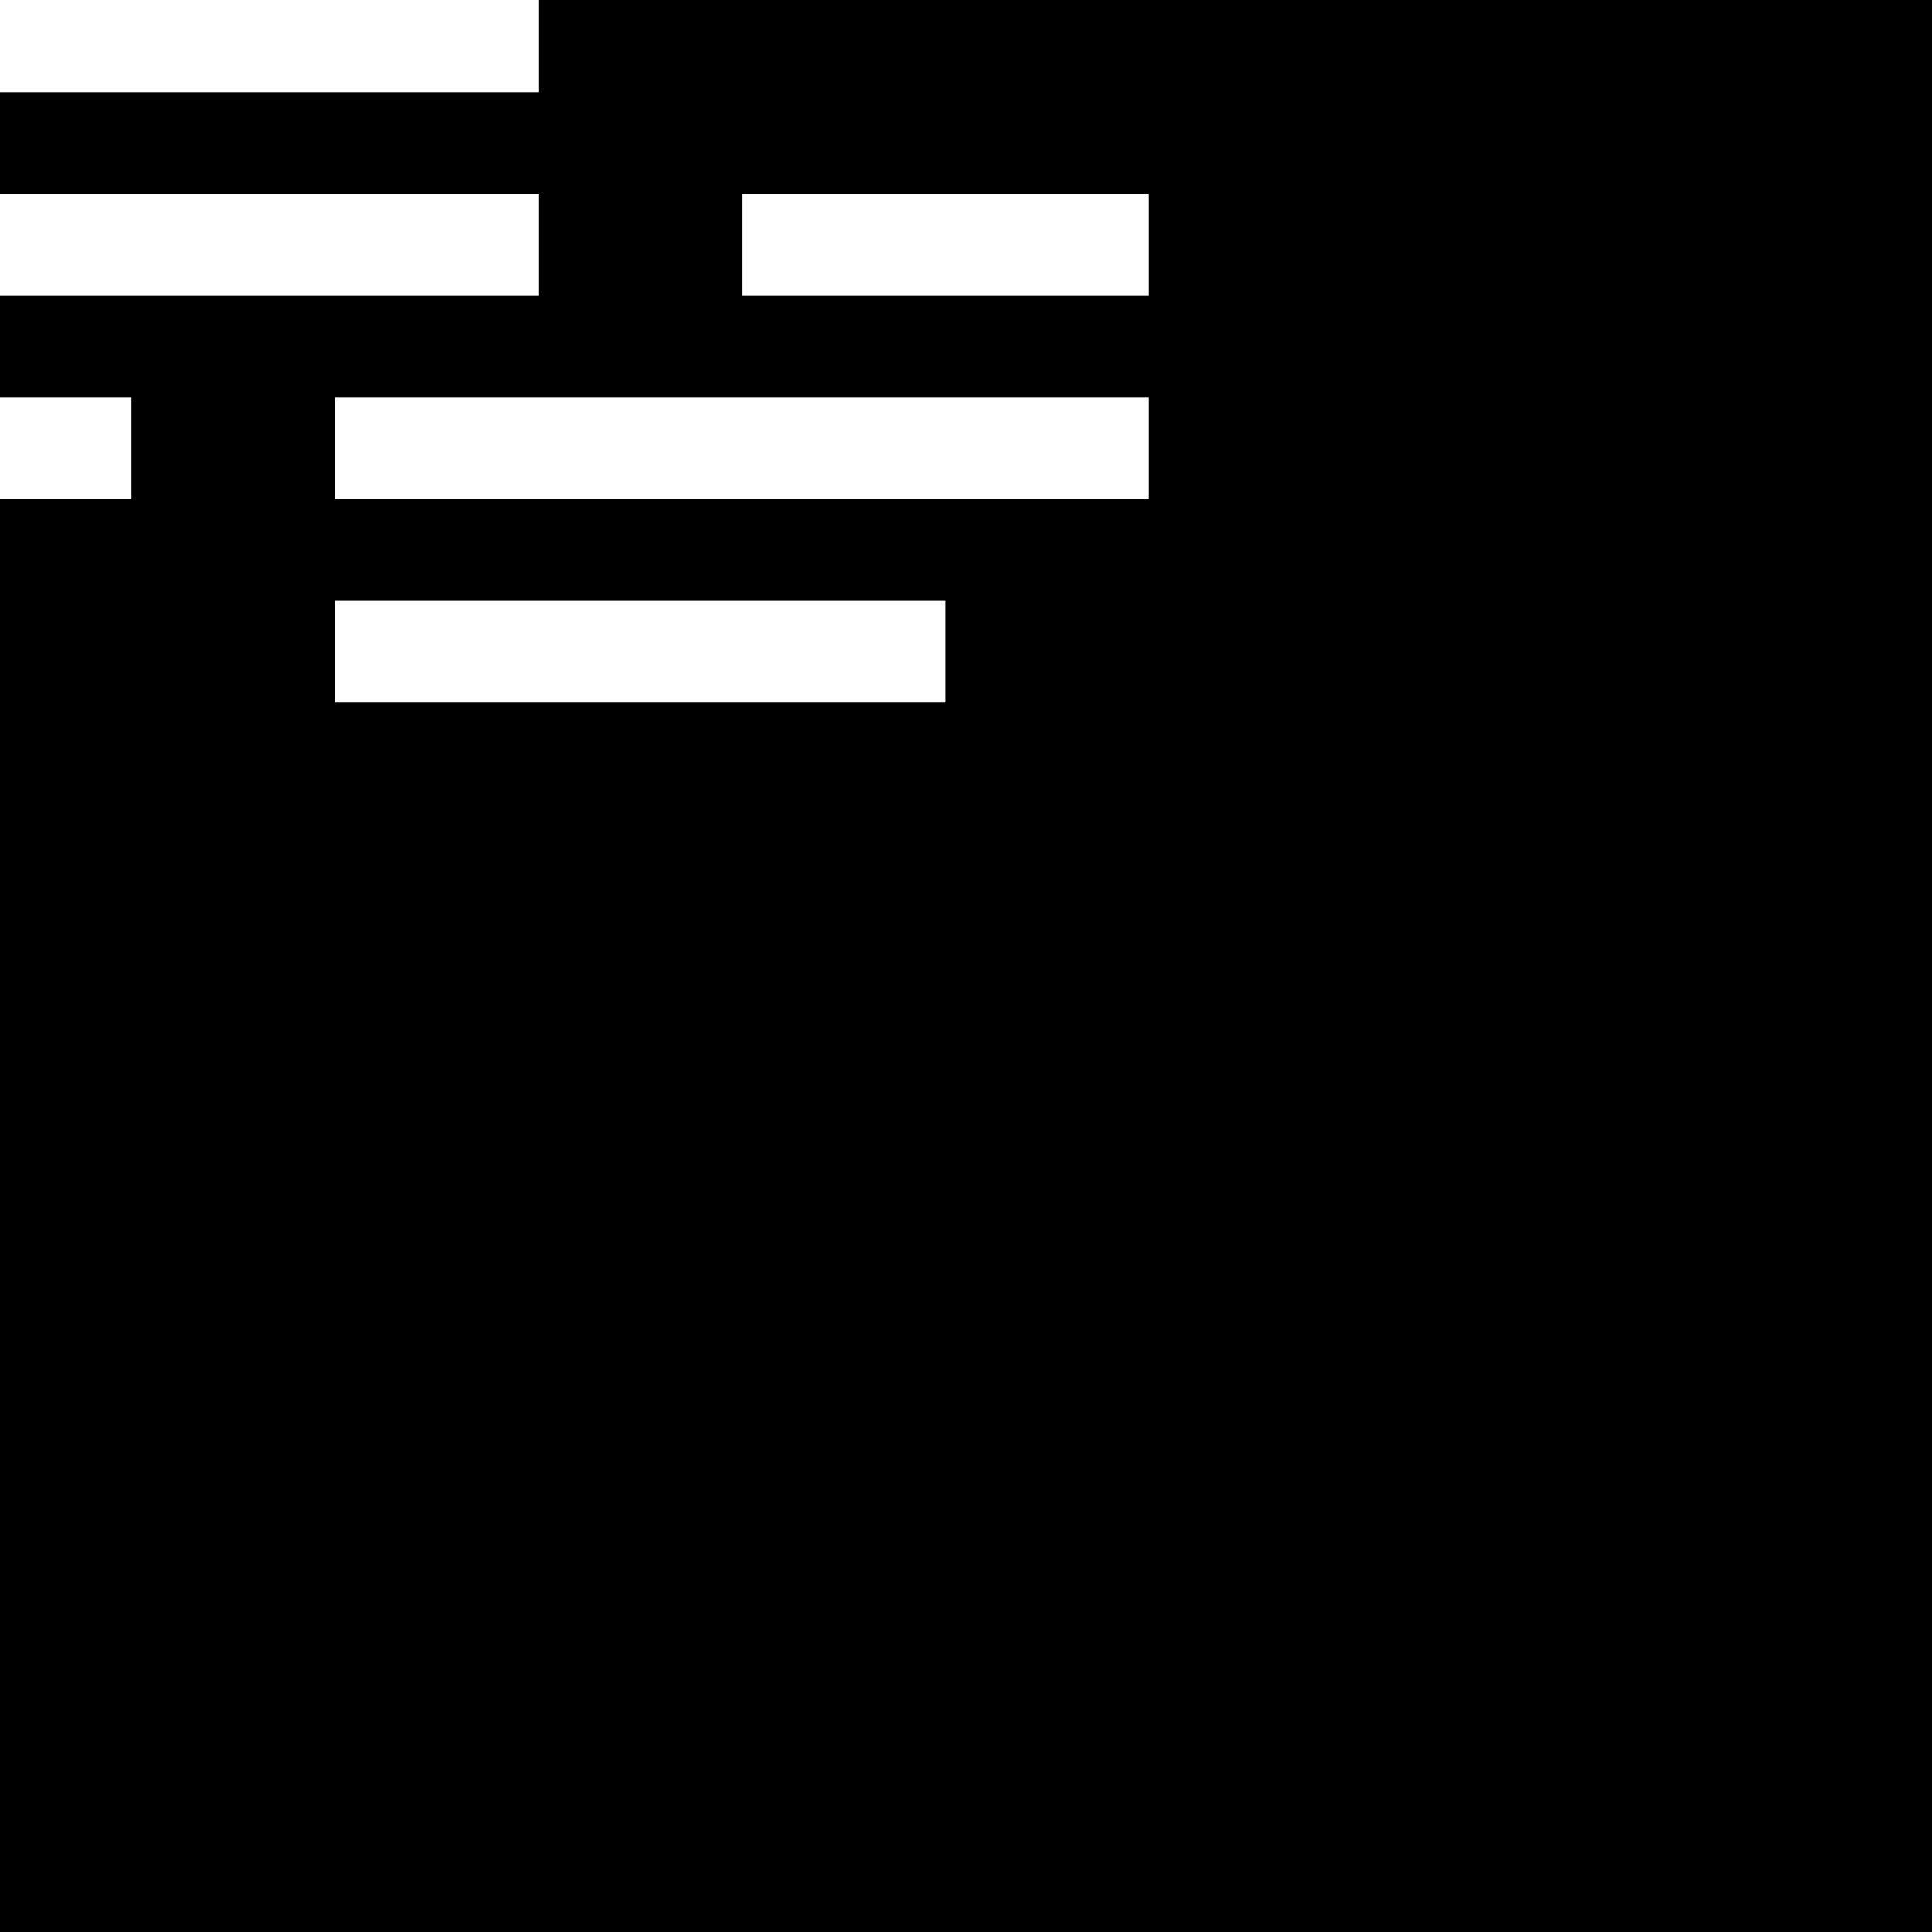 <?xml version="1.0" encoding="UTF-8" standalone="no"?>
<!-- Created with Inkscape (http://www.inkscape.org/) -->

<svg
   width="512"
   height="512"
   viewBox="0 0 135.467 135.467"
   version="1.1"
   id="svg1"
   xmlns="http://www.w3.org/2000/svg"
   xmlns:svg="http://www.w3.org/2000/svg">
  <defs
     id="defs1" />
  <g
     id="layer1">
    <rect
       style="fill:#000000;fill-opacity:1;stroke-width:1.576"
       id="rect18"
       width="135.467"
       height="135.467"
       x="-1.7763568e-15"
       y="-1.7763568e-15" />
    <path
       style="font-size:158.532px;font-family:'Edit Undo Line BRK';-inkscape-font-specification:'Edit Undo Line BRK';fill:#ffffff;stroke-width:2.472"
       d="m 23.489,35.003 h 57.072 v -7.134 h -57.072 z m -42.804,-14.268 h 57.072 v -7.134 h -57.072 z m 42.804,28.536 h 42.804 V 42.137 H 23.489 Z M -5.047,6.467 H 37.757 V -0.667 H -5.047 Z M 52.025,20.735 h 28.536 v -7.134 h -28.536 z m -71.339,14.268 H 9.221 V 27.869 H -19.315 Z"
       id="text18"
       aria-label="~" />
  </g>
</svg>
